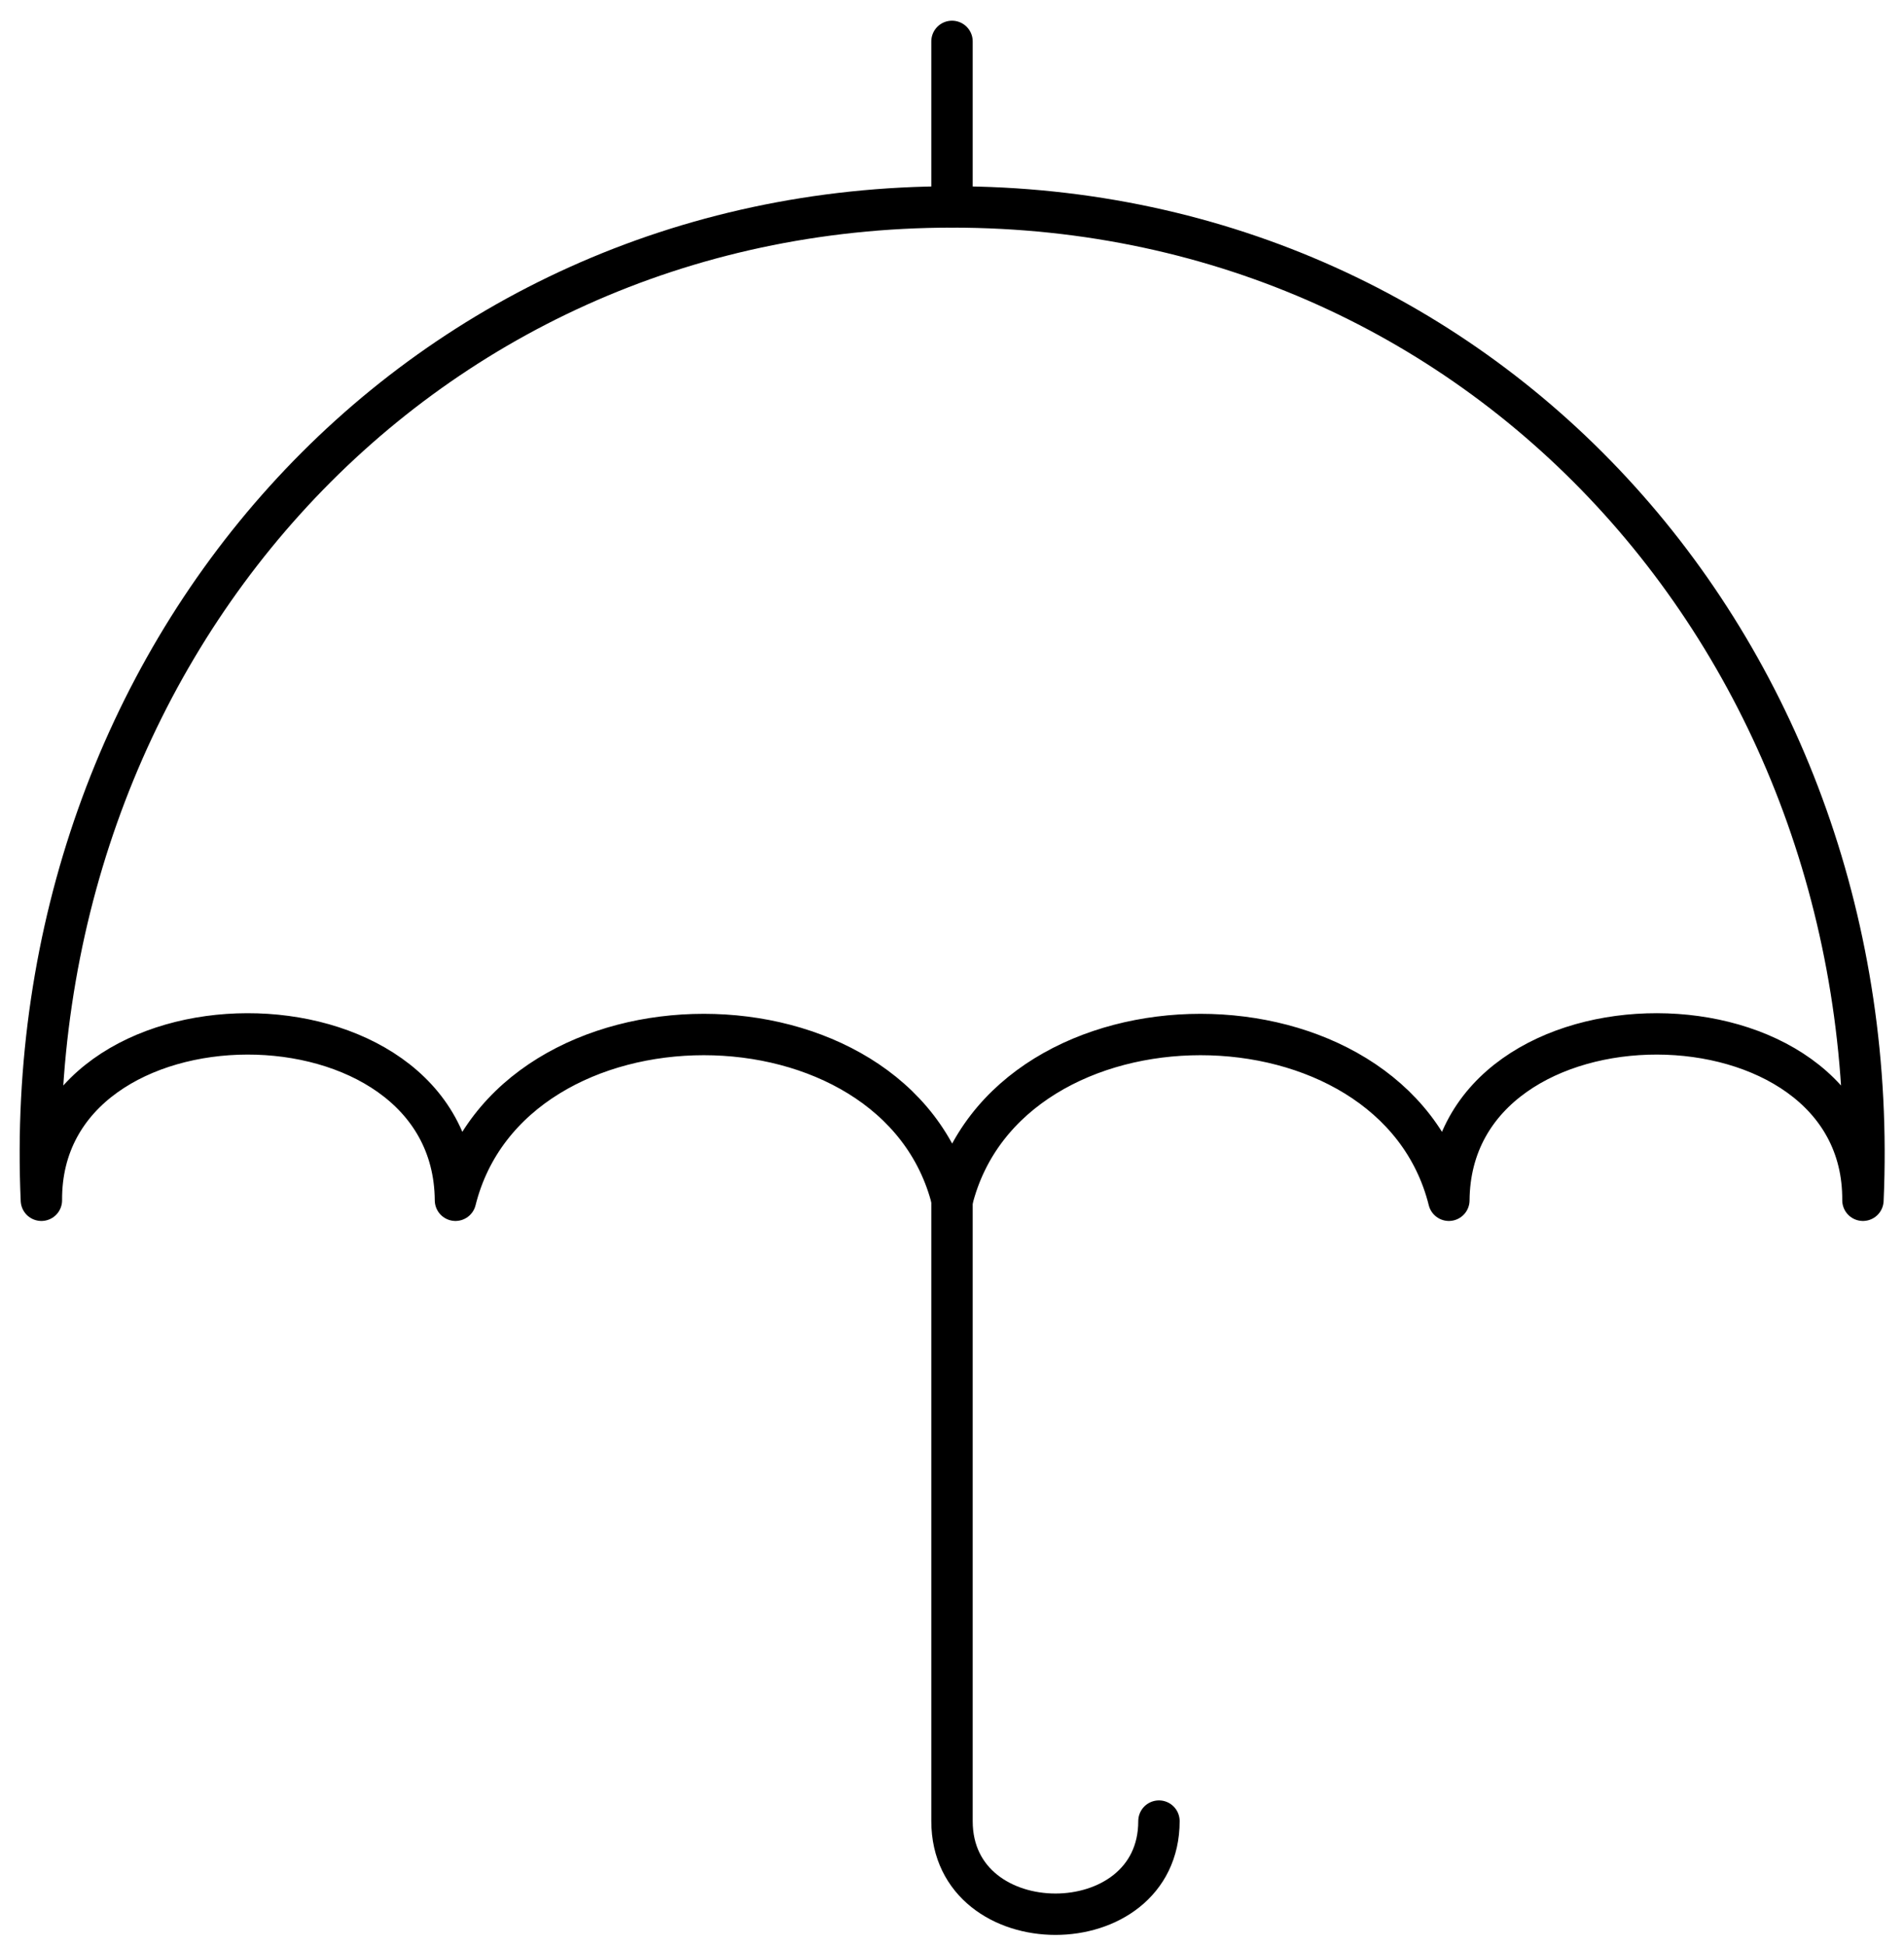<?xml version="1.0" encoding="UTF-8"?>
<svg width="46px" height="47px" viewBox="0 0 46 47" version="1.1" xmlns="http://www.w3.org/2000/svg" xmlns:xlink="http://www.w3.org/1999/xlink">
    <!-- Generator: Sketch 43.2 (39069) - http://www.bohemiancoding.com/sketch -->
    <title>umbrella-open</title>
    <desc>Created with Sketch.</desc>
    <defs></defs>
    <g id="Page-1" stroke="none" stroke-width="1" fill="none" fill-rule="evenodd" stroke-linejoin="round">
        <g id="latoll-services-rech-01" transform="translate(-777, -1163)" stroke="#000000">
            <g id="2-Recherche-boutique" transform="translate(0, 83)">
                <g id="icones-services" transform="translate(292, 769)">
                    <g id="umbrella-open" transform="translate(485, 312)">
                        <path d="M23.004,28 C24.338,22.66 33.67,22.66 35.004,28 C35.046,22.62 45.044,22.66 45.008,28 C45.588,14.894 36.072,4 23.004,4 C9.936,4 0.42,14.894 1,28 C0.964,22.66 10.962,22.62 11.004,28 C12.338,22.66 21.668,22.66 23.004,28 Z" id="Shape"></path>
                        <path d="M23,4 L23,0" id="Shape" stroke-linecap="round"></path>
                        <path d="M28,43 C28,46 23,46 23,43 L23,28" id="Shape" stroke-linecap="round"></path>
                    </g>
                </g>
            </g>
        </g>
    </g>
</svg>